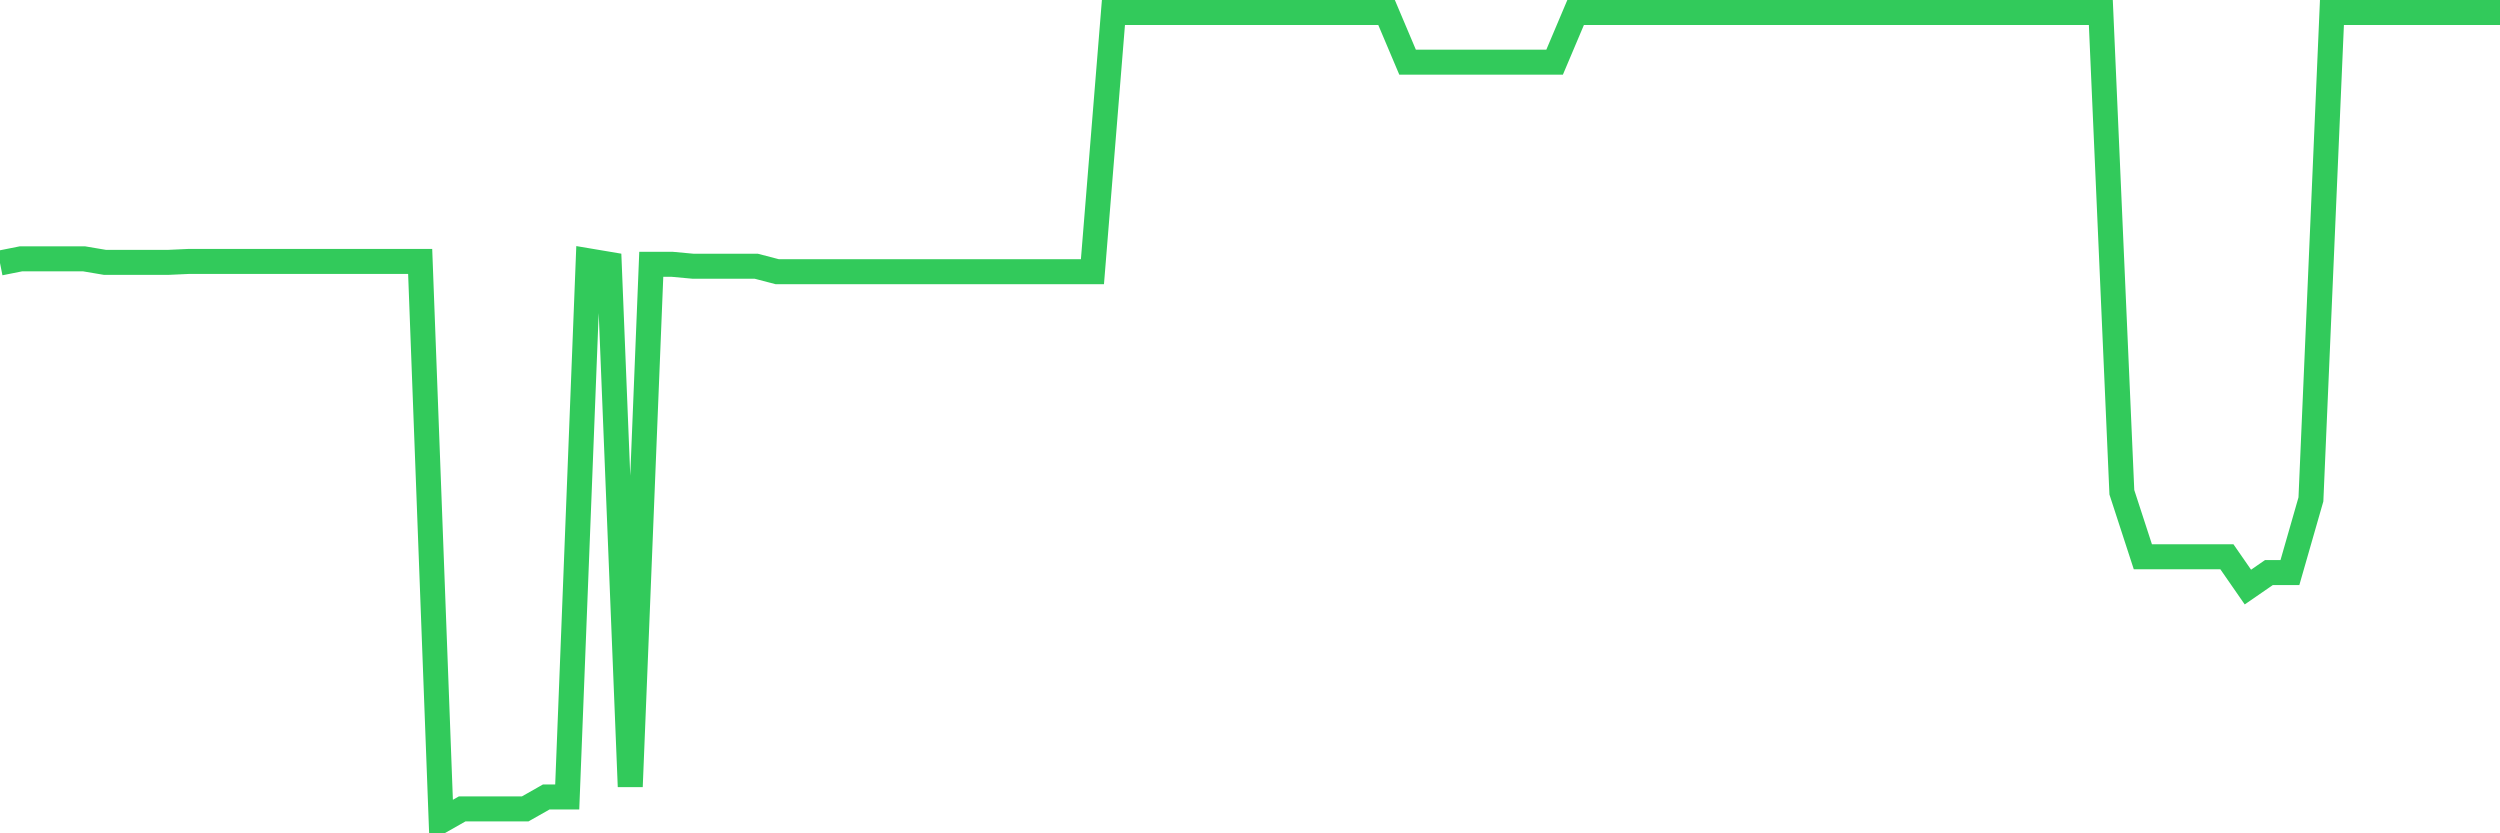<svg
  xmlns="http://www.w3.org/2000/svg"
  xmlns:xlink="http://www.w3.org/1999/xlink"
  width="120"
  height="40"
  viewBox="0 0 120 40"
  preserveAspectRatio="none"
>
  <polyline
    points="0,12.625 1.008,12.424 2.017,12.424 3.025,12.424 4.034,12.424 5.042,12.594 6.05,12.594 7.059,12.594 8.067,12.594 9.076,12.548 10.084,12.548 11.092,12.548 12.101,12.548 13.109,12.548 14.118,12.548 15.126,12.548 16.134,12.548 17.143,12.548 18.151,12.548 19.16,12.548 20.168,12.548 21.176,39.4 22.185,38.827 23.193,38.827 24.202,38.827 25.21,38.827 26.218,38.255 27.227,38.255 28.235,12.517 29.244,12.687 30.252,37.759 31.261,12.687 32.269,12.687 33.277,12.78 34.286,12.78 35.294,12.78 36.303,12.78 37.311,13.043 38.319,13.043 39.328,13.043 40.336,13.043 41.345,13.043 42.353,13.043 43.361,13.043 44.37,13.043 45.378,13.043 46.387,13.043 47.395,13.043 48.403,13.043 49.412,13.043 50.42,13.043 51.429,13.043 52.437,13.043 53.445,0.6 54.454,0.6 55.462,0.6 56.471,0.6 57.479,0.6 58.487,0.6 59.496,0.6 60.504,0.6 61.513,0.6 62.521,0.6 63.529,0.6 64.538,0.6 65.546,0.6 66.555,0.6 67.563,2.983 68.571,2.983 69.58,2.983 70.588,2.983 71.597,2.983 72.605,2.983 73.613,2.983 74.622,2.983 75.63,0.6 76.639,0.6 77.647,0.6 78.655,0.6 79.664,0.6 80.672,0.6 81.681,0.6 82.689,0.6 83.697,0.6 84.706,0.6 85.714,0.6 86.723,0.6 87.731,0.6 88.739,0.6 89.748,0.6 90.756,0.6 91.765,0.6 92.773,0.6 93.782,0.6 94.79,0.6 95.798,0.6 96.807,0.6 97.815,0.6 98.824,0.6 99.832,0.6 100.84,0.6 101.849,23.629 102.857,26.725 103.866,26.725 104.874,26.725 105.882,26.725 106.891,26.725 107.899,28.179 108.908,27.483 109.916,27.483 110.924,23.97 111.933,0.6 112.941,0.6 113.95,0.6 114.958,0.6 115.966,0.6 116.975,0.6 117.983,0.6 118.992,0.6 120,0.6"
    fill="none"
    stroke="#32ca5b"
    stroke-width="1.2"
  >
  </polyline>
</svg>